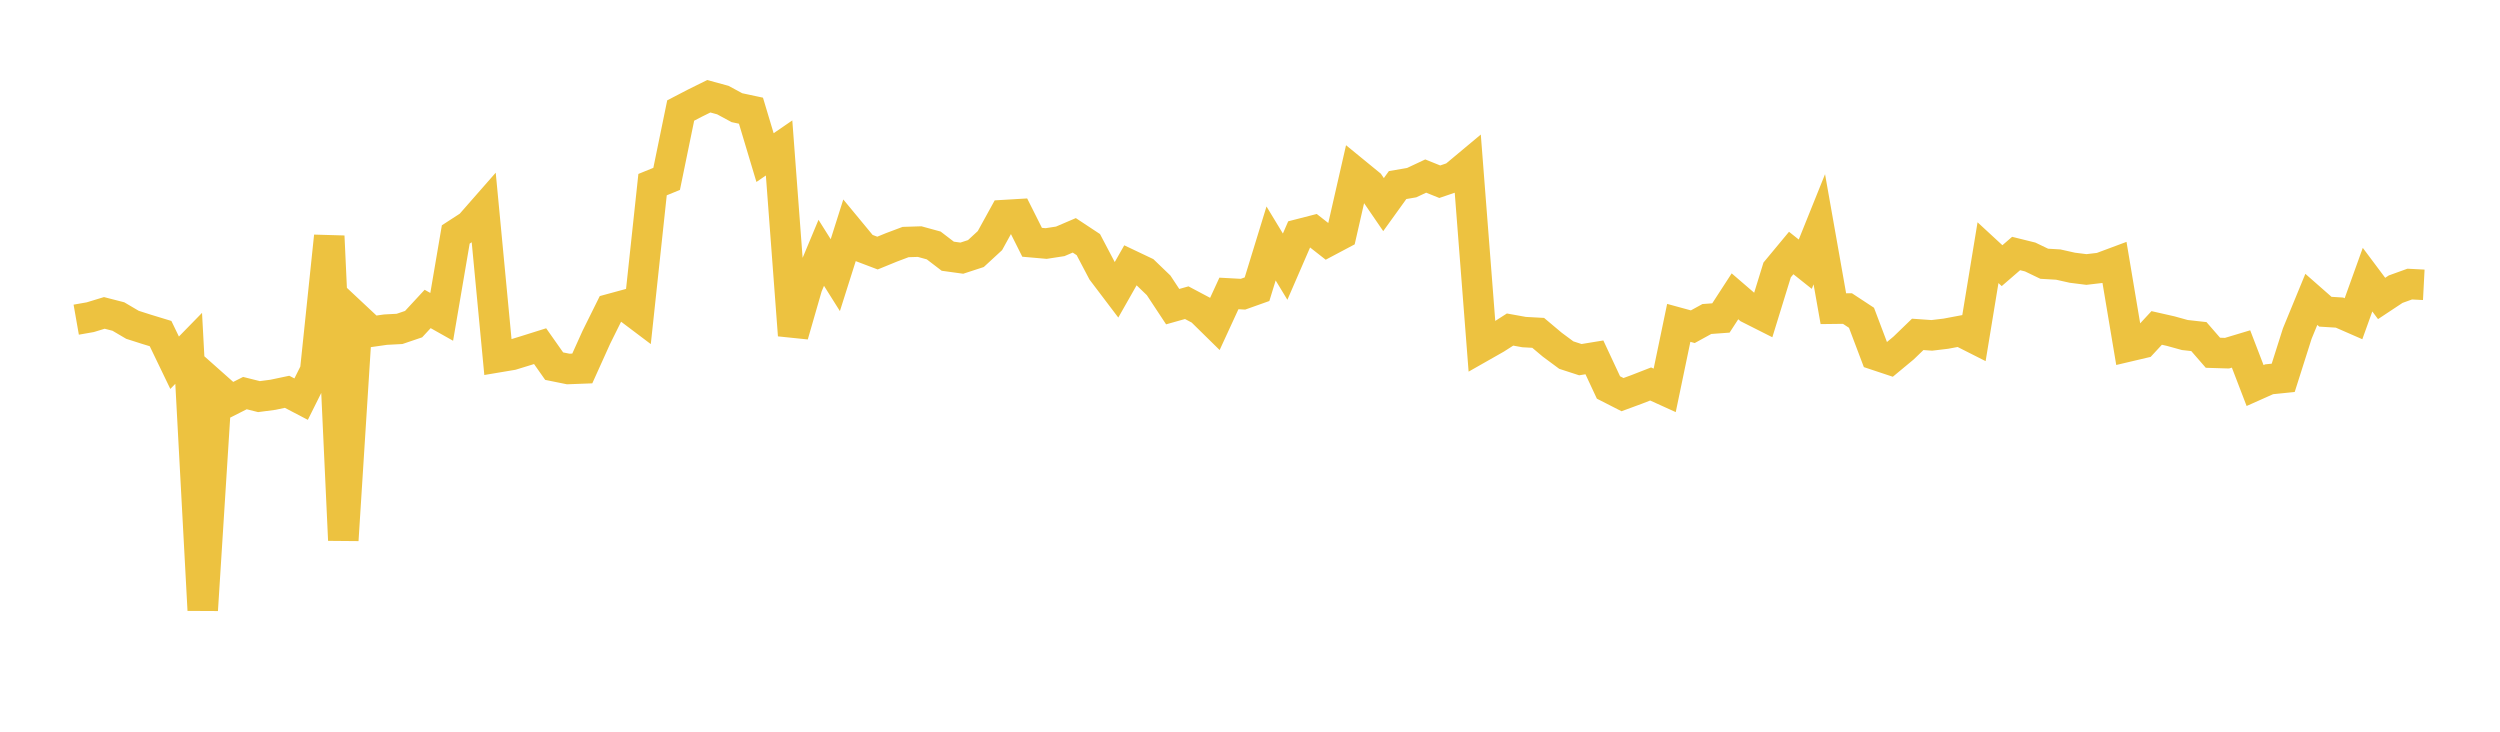 <svg width="164" height="48" xmlns="http://www.w3.org/2000/svg" xmlns:xlink="http://www.w3.org/1999/xlink"><path fill="none" stroke="rgb(237,194,64)" stroke-width="2" d="M5,20.97L5.922,20.808L6.844,20.527L7.766,20.764L8.689,21.307L9.611,21.602L10.533,21.883L11.455,23.796L12.377,22.852L13.299,40.022L14.222,25.434L15.144,26.253L16.066,25.787L16.988,26.018L17.91,25.896L18.832,25.702L19.754,26.184L20.677,24.331L21.599,15.493L22.521,35.434L23.443,20.894L24.365,21.757L25.287,21.625L26.21,21.576L27.132,21.263L28.054,20.267L28.976,20.786L29.898,15.38L30.82,14.782L31.743,13.73L32.665,23.436L33.587,23.281L34.509,22.998L35.431,22.708L36.353,24.019L37.275,24.206L38.198,24.171L39.12,22.128L40.042,20.269L40.964,20.018L41.886,20.713L42.808,12.111L43.731,11.735L44.653,7.25L45.575,6.771L46.497,6.314L47.419,6.566L48.341,7.064L49.263,7.261L50.186,10.338L51.108,9.706L52.03,21.991L52.952,18.792L53.874,16.584L54.796,18.05L55.719,15.137L56.641,16.252L57.563,16.602L58.485,16.225L59.407,15.878L60.329,15.849L61.251,16.102L62.174,16.808L63.096,16.935L64.018,16.634L64.94,15.784L65.862,14.11L66.784,14.055L67.707,15.894L68.629,15.975L69.551,15.833L70.473,15.438L71.395,16.047L72.317,17.8L73.24,19.018L74.162,17.394L75.084,17.832L76.006,18.719L76.928,20.116L77.85,19.856L78.772,20.345L79.695,21.252L80.617,19.25L81.539,19.3L82.461,18.972L83.383,15.971L84.305,17.493L85.228,15.365L86.15,15.128L87.072,15.85L87.994,15.361L88.916,11.322L89.838,12.076L90.76,13.422L91.683,12.14L92.605,11.982L93.527,11.549L94.449,11.921L95.371,11.606L96.293,10.836L97.216,22.732L98.138,22.208L99.06,21.618L99.982,21.785L100.904,21.835L101.826,22.61L102.749,23.294L103.671,23.594L104.593,23.443L105.515,25.418L106.437,25.888L107.359,25.548L108.281,25.189L109.204,25.608L110.126,21.18L111.048,21.432L111.97,20.927L112.892,20.859L113.814,19.438L114.737,20.233L115.659,20.698L116.581,17.708L117.503,16.597L118.425,17.331L119.347,15.04L120.269,20.251L121.192,20.24L122.114,20.846L123.036,23.284L123.958,23.591L124.88,22.826L125.802,21.935L126.725,22L127.647,21.89L128.569,21.717L129.491,22.183L130.413,16.576L131.335,17.427L132.257,16.63L133.18,16.859L134.102,17.302L135.024,17.356L135.946,17.563L136.868,17.679L137.79,17.571L138.713,17.227L139.635,22.725L140.557,22.508L141.479,21.513L142.401,21.722L143.323,21.977L144.246,22.08L145.168,23.141L146.09,23.169L147.012,22.892L147.934,25.291L148.856,24.88L149.778,24.786L150.701,21.881L151.623,19.639L152.545,20.449L153.467,20.506L154.389,20.909L155.311,18.346L156.234,19.579L157.156,18.969L158.078,18.636L159,18.684"></path></svg>